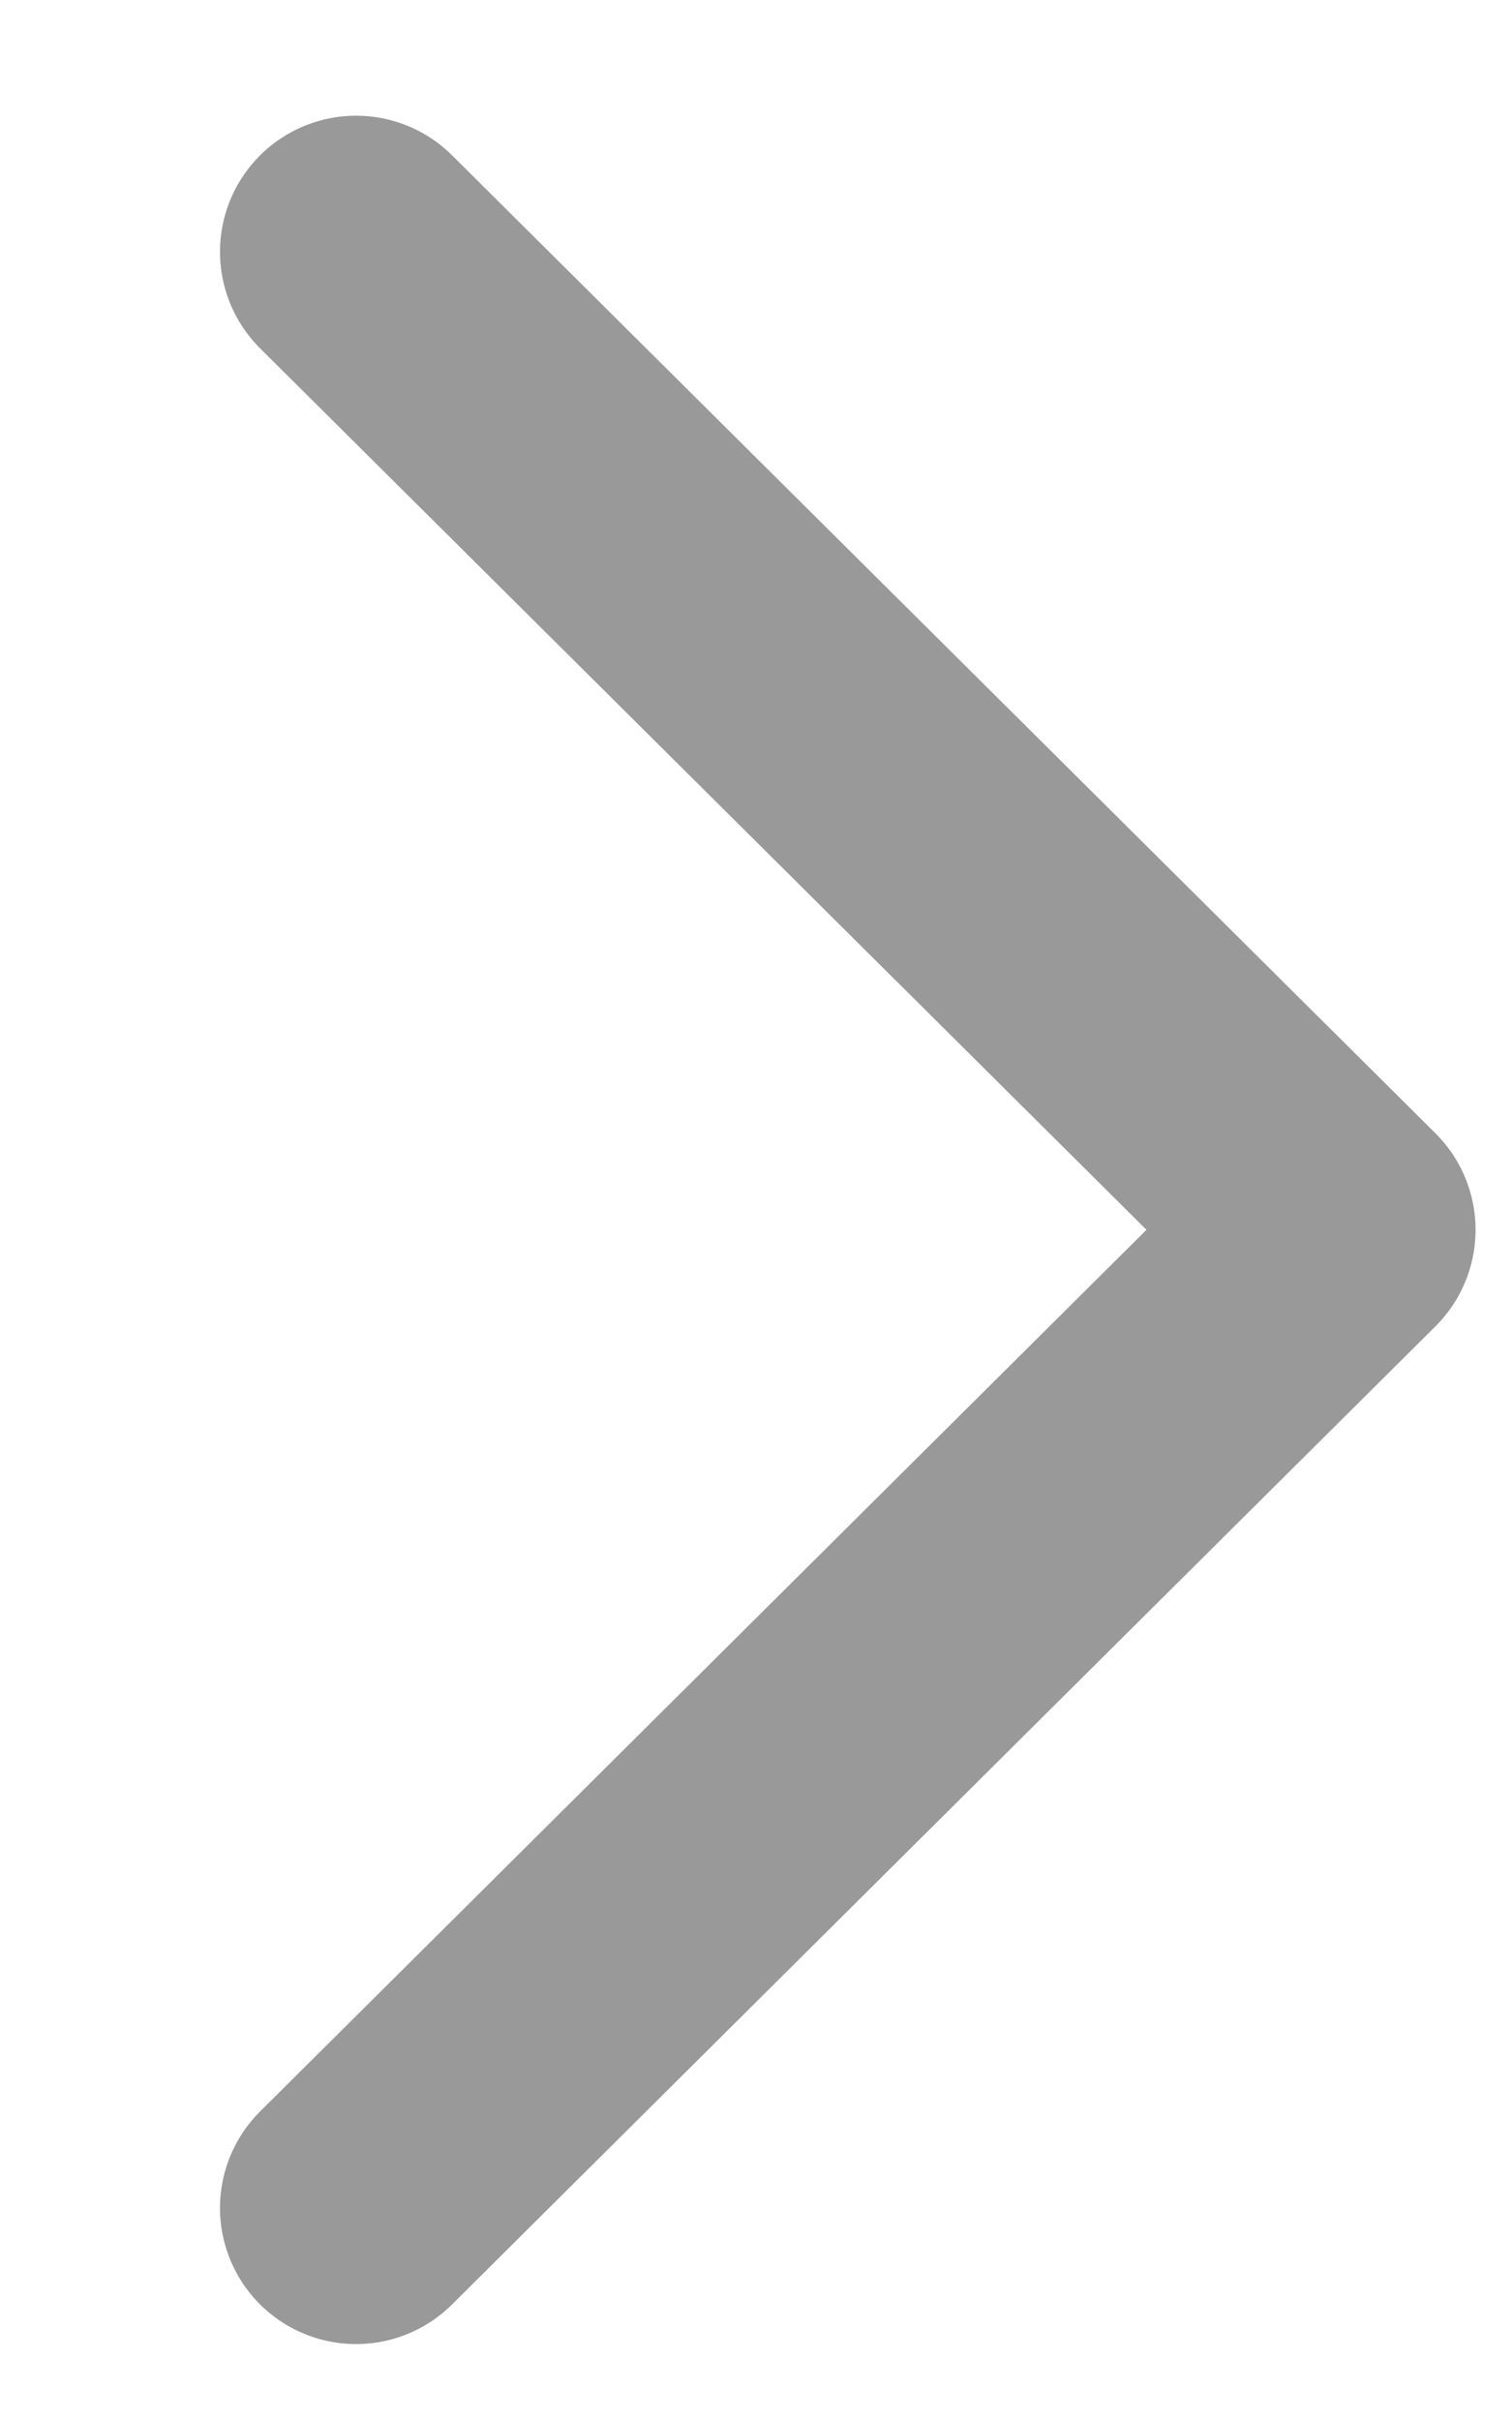 <svg width="10" height="16" viewBox="0 0 10 16" fill="none" xmlns="http://www.w3.org/2000/svg"><g id="selector" clip-path="url(#clip0_4052_22263)"><path id="Vector 254" d="M2.355 14.598L8.859 8.131L2.355 1.665" stroke="#999999" stroke-width="1.8" stroke-linecap="round" stroke-linejoin="round"/></g><defs><clipPath id="clip0_4052_22263"><rect width="15" height="9" fill="white" transform="translate(0.971 15.632) rotate(-90)"/></clipPath></defs></svg>